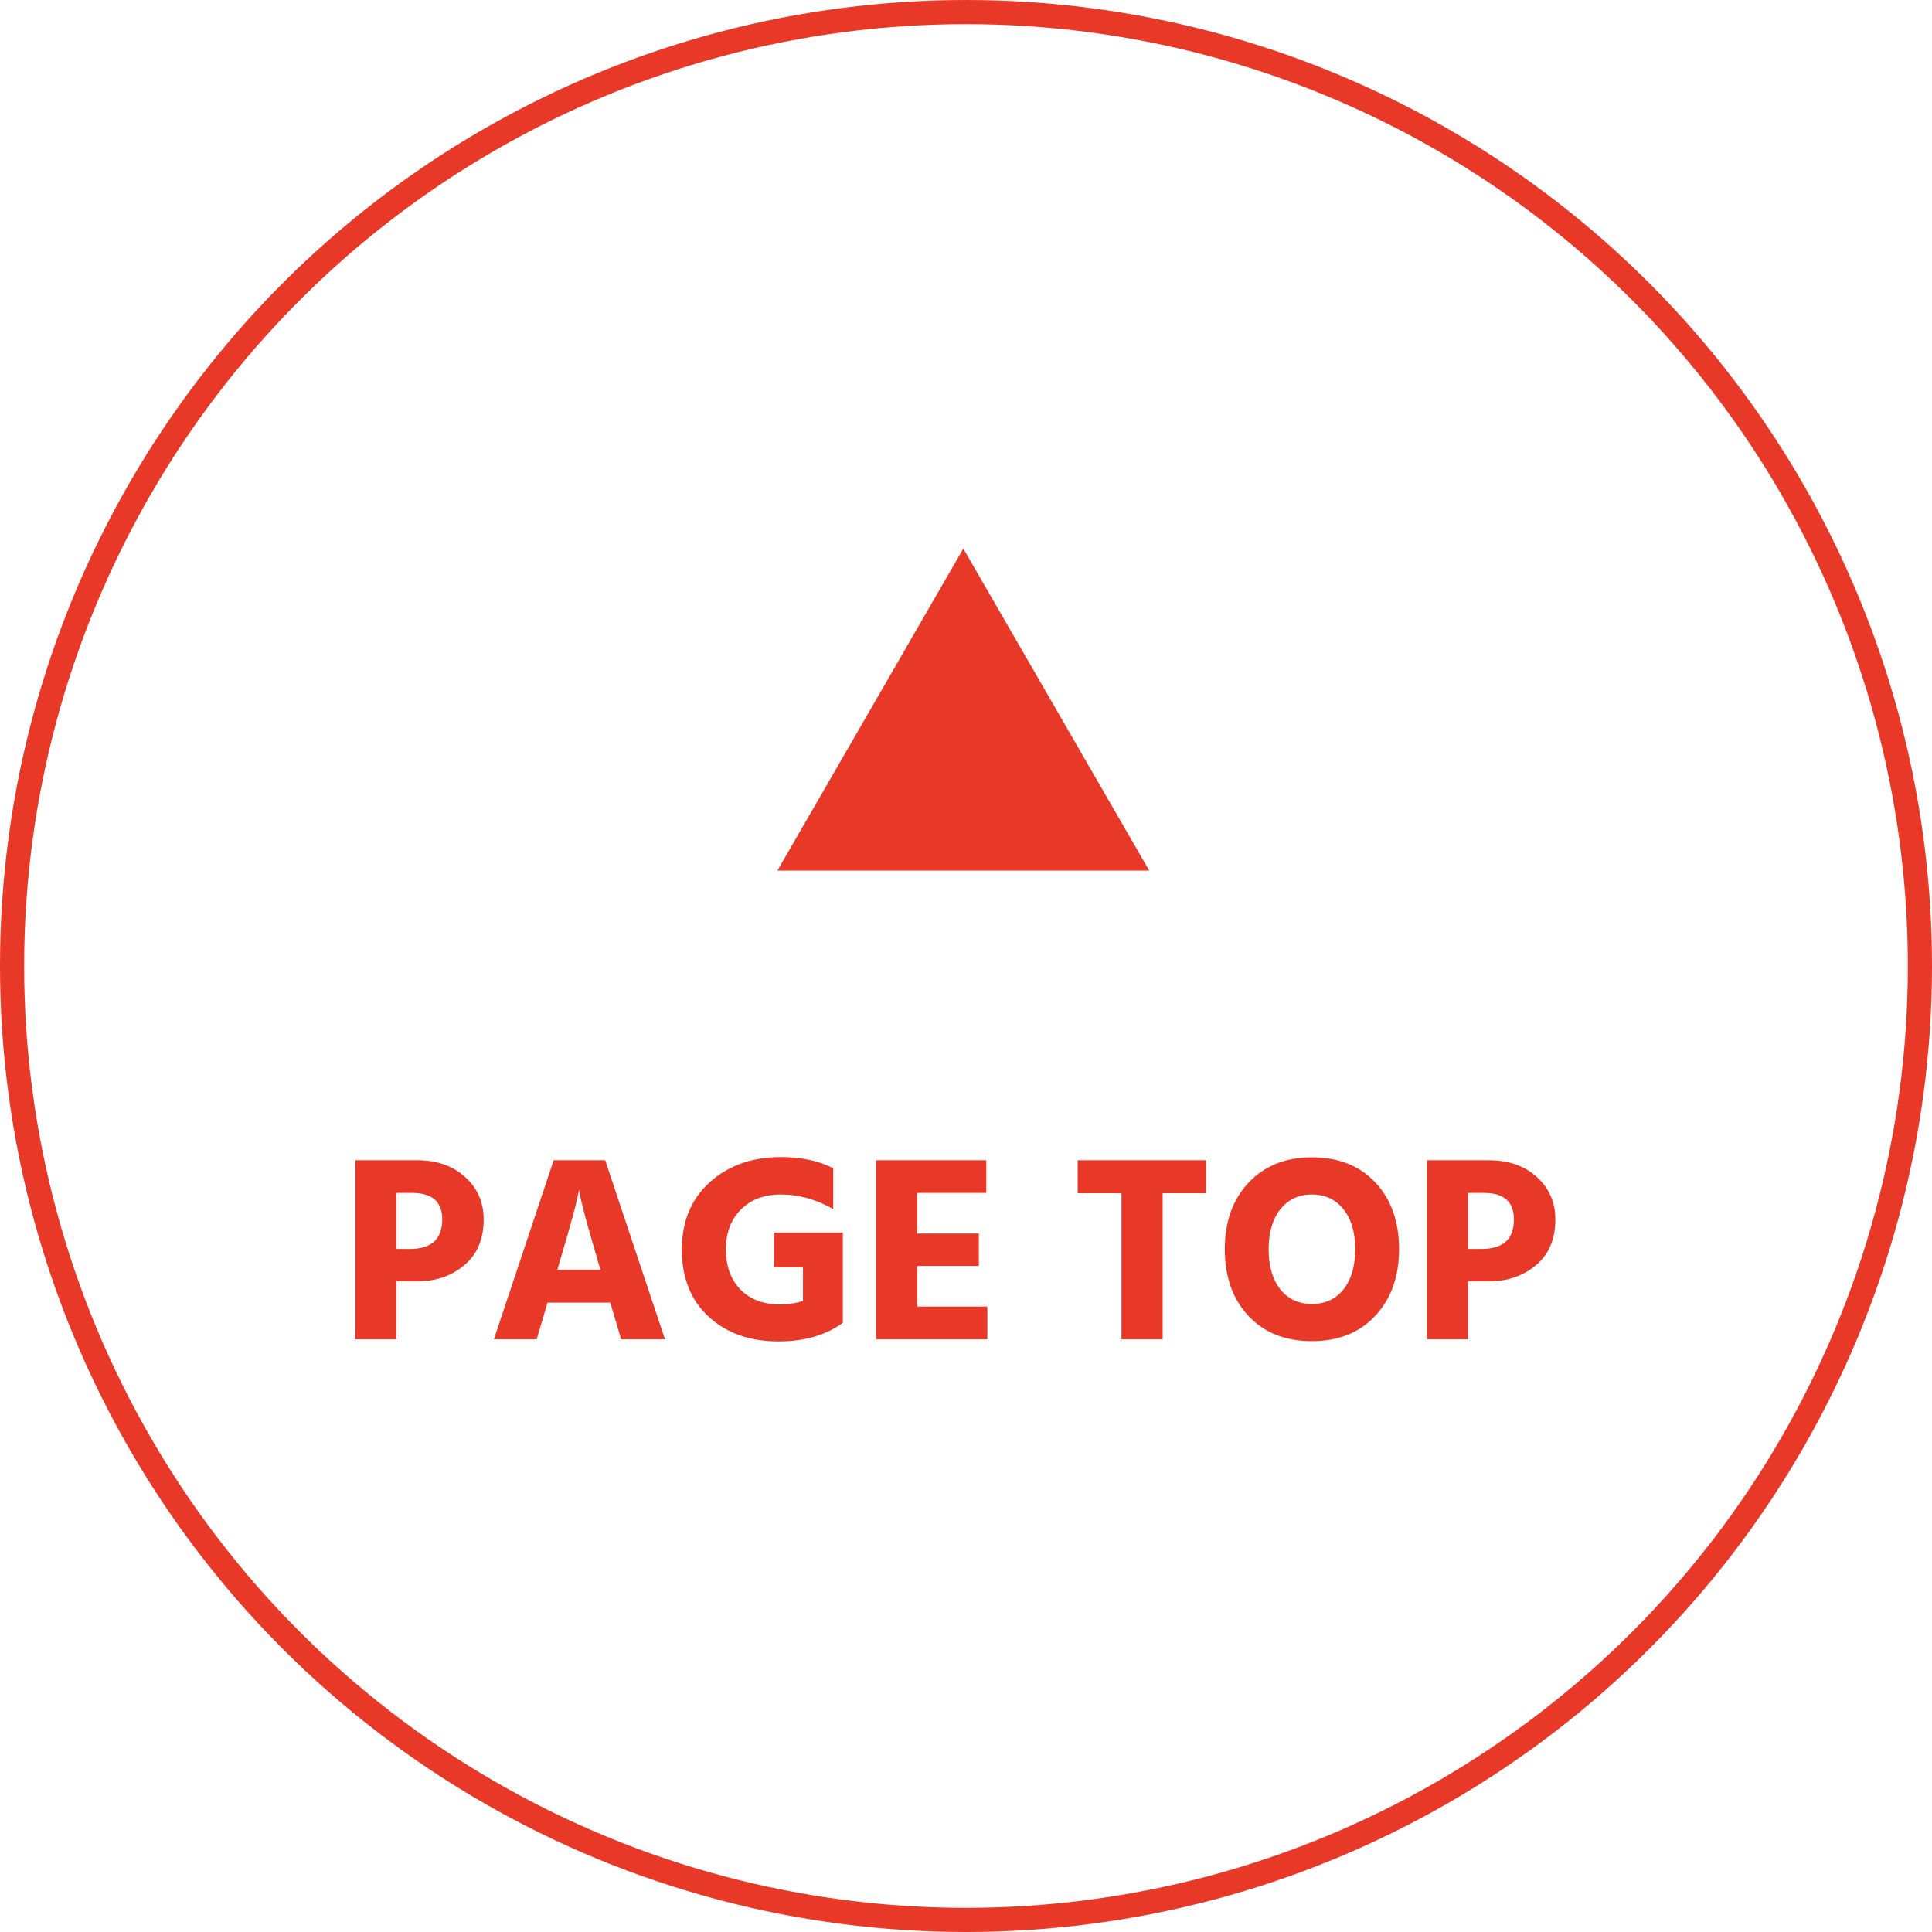 <svg width="80" height="80" viewBox="0 0 80 80" fill="none" xmlns="http://www.w3.org/2000/svg">
<circle cx="40" cy="40" r="39.5" stroke="#E83928"/>
<path d="M16.409 51.717H16.97C17.865 51.717 18.312 51.31 18.312 50.496C18.312 49.763 17.898 49.396 17.069 49.396H16.409V51.717ZM14.715 48.043H17.267C18.088 48.043 18.752 48.274 19.258 48.736C19.771 49.198 20.028 49.785 20.028 50.496C20.028 51.31 19.76 51.941 19.225 52.388C18.697 52.835 18.044 53.059 17.267 53.059H16.409V55.457H14.715L14.715 48.043ZM23.08 52.575H24.862L24.785 52.311C24.573 51.592 24.397 50.98 24.257 50.474C24.125 49.968 24.045 49.642 24.015 49.495L23.971 49.275C23.913 49.678 23.641 50.69 23.157 52.311L23.08 52.575ZM25.72 55.457L25.269 53.939H22.673L22.222 55.457H20.451L22.926 48.043H25.06L27.535 55.457H25.72ZM34.899 51.035V54.775C34.195 55.288 33.308 55.545 32.237 55.545C31.049 55.545 30.085 55.204 29.344 54.522C28.603 53.84 28.233 52.912 28.233 51.739C28.233 50.58 28.618 49.653 29.388 48.956C30.165 48.259 31.148 47.911 32.336 47.911C33.172 47.911 33.894 48.065 34.503 48.373V50.067C33.799 49.663 33.077 49.462 32.336 49.462C31.639 49.462 31.086 49.671 30.675 50.089C30.264 50.499 30.059 51.05 30.059 51.739C30.059 52.435 30.261 52.989 30.664 53.4C31.067 53.81 31.617 54.016 32.314 54.016C32.629 54.016 32.941 53.968 33.249 53.873V52.476H32.05V51.035H34.899ZM37.98 54.104H40.884V55.457H36.275V48.043L40.84 48.043V49.396L37.98 49.396V51.079L40.532 51.079V52.421H37.98V54.104ZM49.947 48.043V49.407H48.143V55.457H46.438V49.407H44.623V48.043H49.947ZM50.716 51.728C50.716 50.591 51.043 49.675 51.695 48.978C52.355 48.274 53.232 47.922 54.324 47.922C55.424 47.922 56.301 48.27 56.953 48.967C57.606 49.663 57.932 50.584 57.932 51.728C57.932 52.864 57.602 53.785 56.942 54.489C56.29 55.185 55.417 55.534 54.324 55.534C53.224 55.534 52.348 55.185 51.695 54.489C51.043 53.792 50.716 52.872 50.716 51.728ZM53.015 50.078C52.693 50.481 52.531 51.031 52.531 51.728C52.531 52.425 52.693 52.978 53.015 53.389C53.338 53.792 53.774 53.994 54.324 53.994C54.874 53.994 55.311 53.792 55.633 53.389C55.956 52.978 56.117 52.425 56.117 51.728C56.117 51.031 55.956 50.481 55.633 50.078C55.311 49.667 54.874 49.462 54.324 49.462C53.774 49.462 53.338 49.667 53.015 50.078ZM60.785 51.717H61.346C62.241 51.717 62.688 51.31 62.688 50.496C62.688 49.763 62.274 49.396 61.445 49.396H60.785V51.717ZM59.091 48.043H61.643C62.464 48.043 63.128 48.274 63.634 48.736C64.147 49.198 64.404 49.785 64.404 50.496C64.404 51.31 64.136 51.941 63.601 52.388C63.073 52.835 62.42 53.059 61.643 53.059H60.785V55.457H59.091V48.043Z" fill="#E83928"/>
<path d="M39.889 22.716L47.587 36.049H32.191L39.889 22.716Z" fill="#E83928"/>
</svg>

